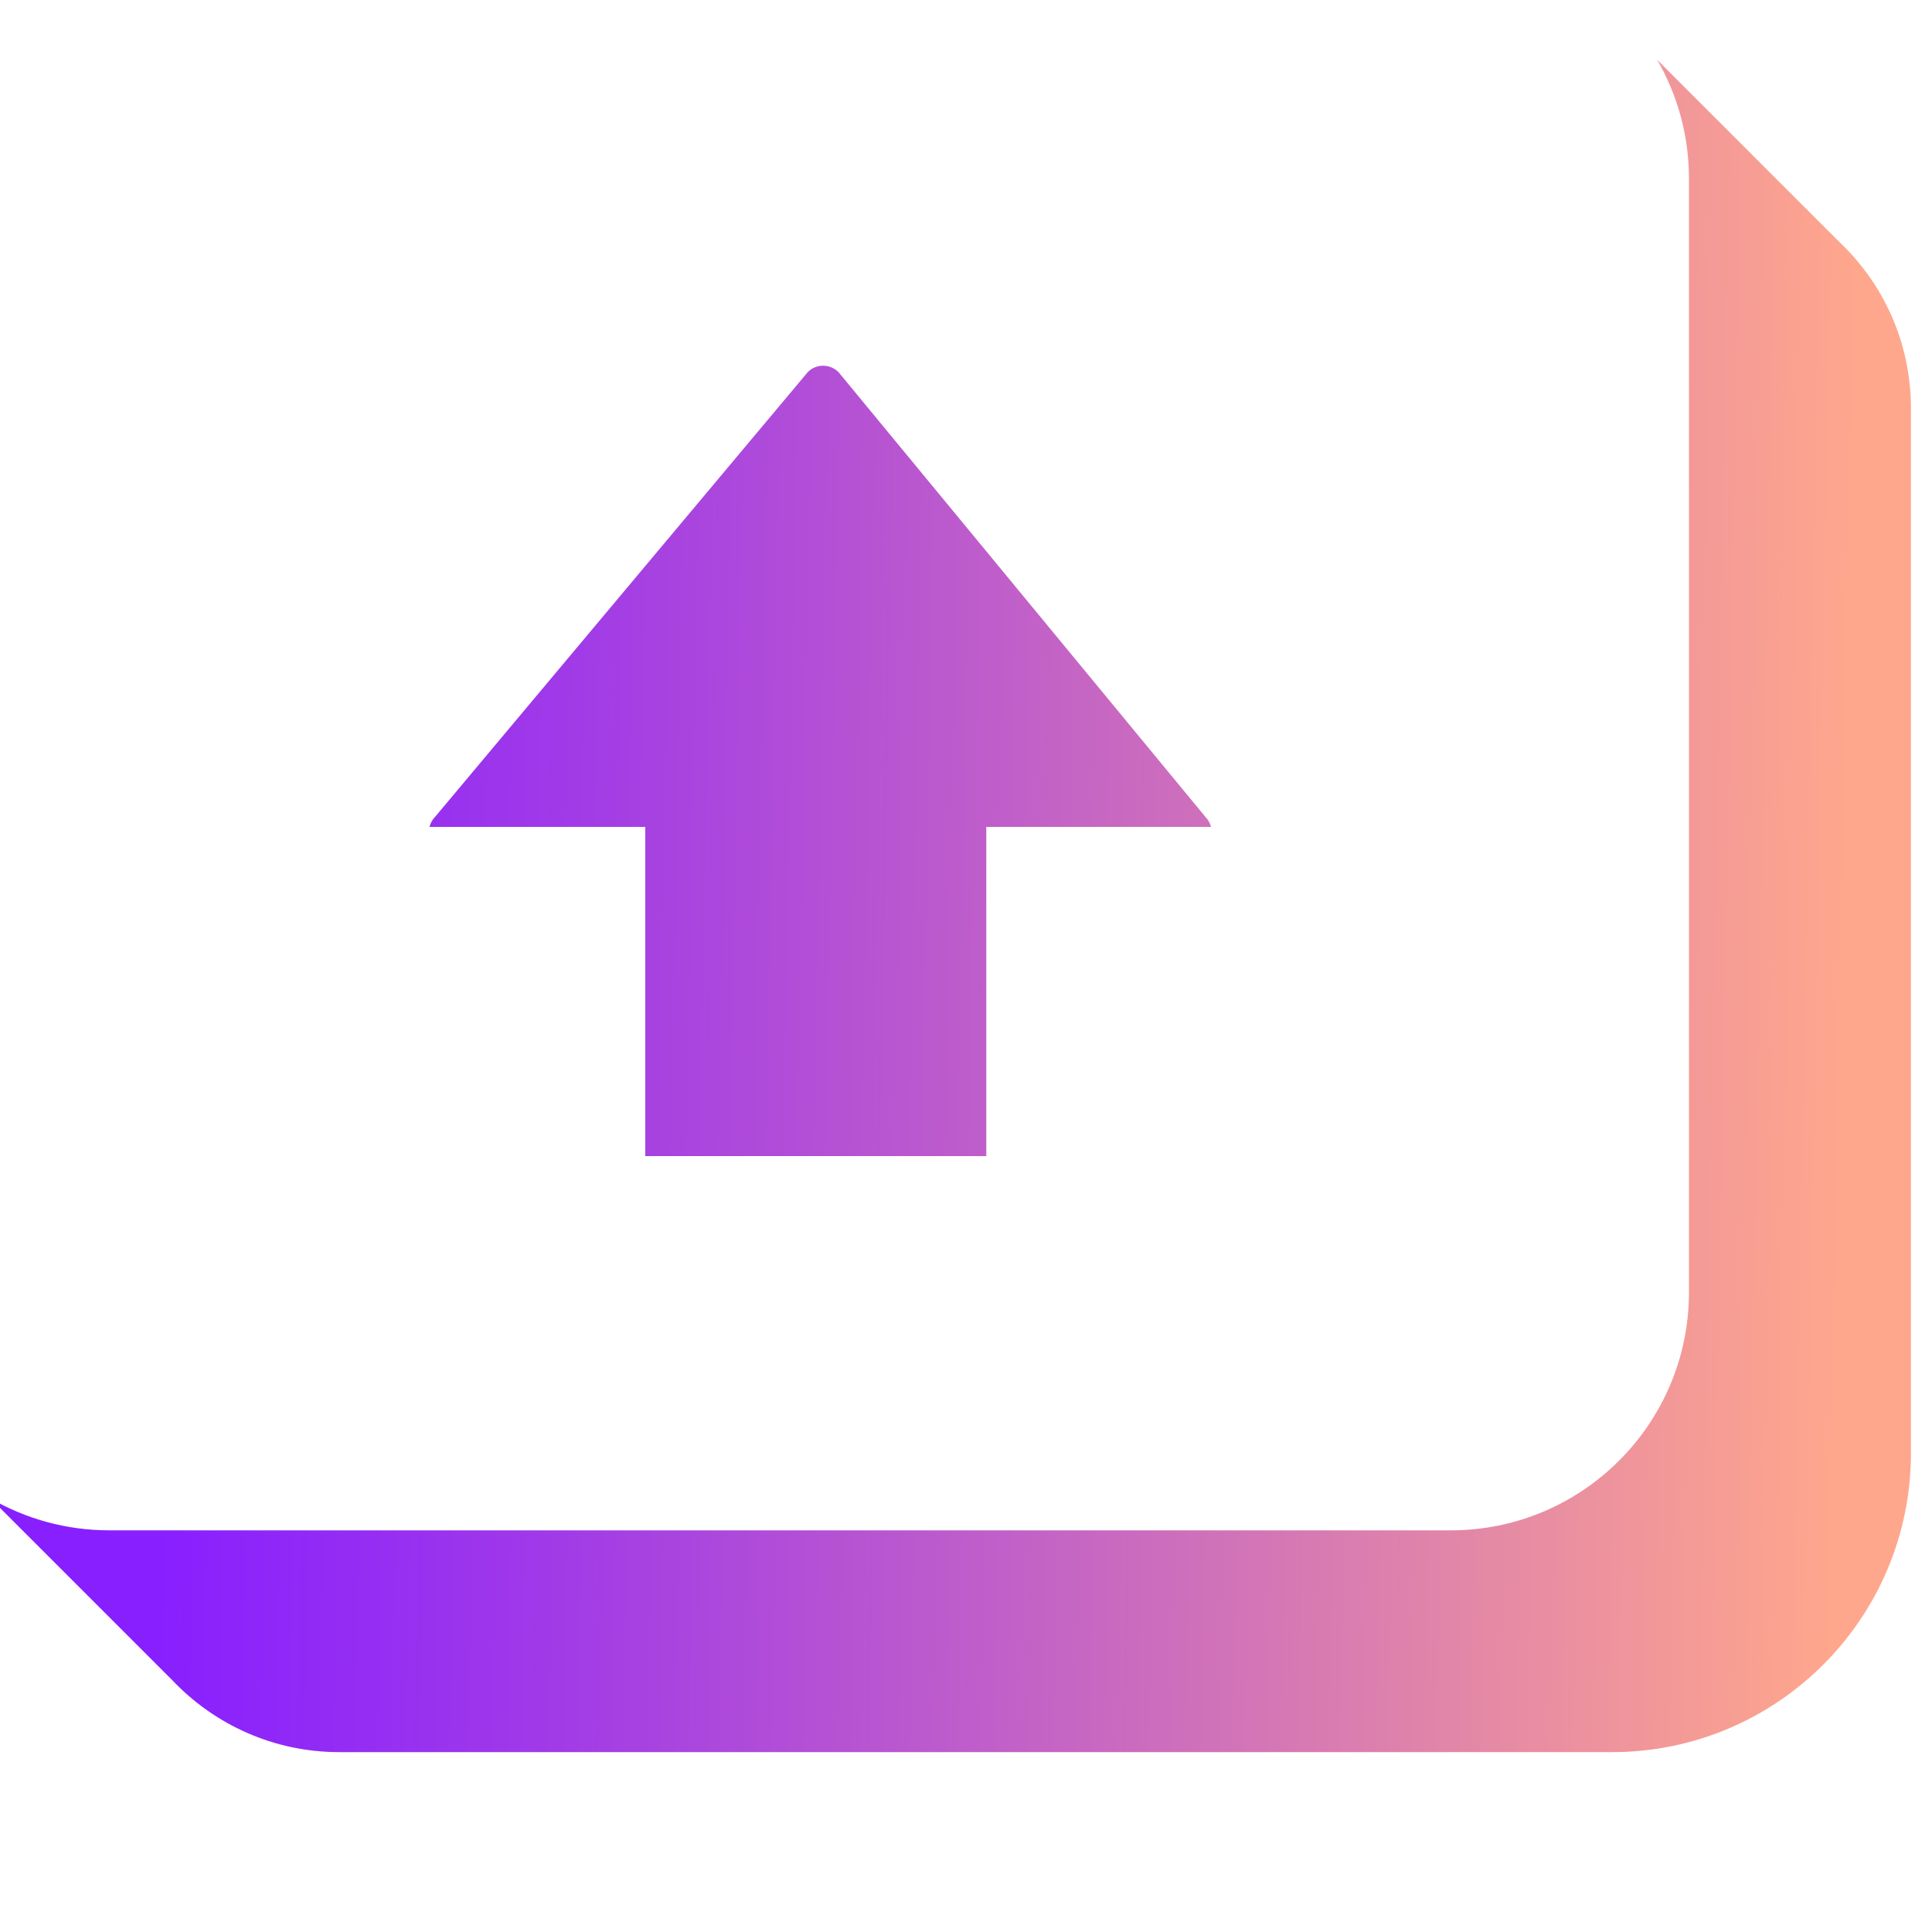 <?xml version="1.0" encoding="UTF-8"?>
<svg xmlns="http://www.w3.org/2000/svg" xmlns:xlink="http://www.w3.org/1999/xlink" width="1240pt" height="1240pt" viewBox="0 0 1240 1240" version="1.1">
<defs>
<linearGradient id="linear0" gradientUnits="userSpaceOnUse" x1="8.754" y1="46.077" x2="95.584" y2="47.716" gradientTransform="matrix(12.4,0,0,12.4,0,0)">
<stop offset="0" style="stop-color:rgb(53.333%,12.157%,100%);stop-opacity:1;"/>
<stop offset="0.241" style="stop-color:rgb(63.137%,23.137%,90.588%);stop-opacity:1;"/>
<stop offset="0.761" style="stop-color:rgb(87.843%,51.765%,66.667%);stop-opacity:1;"/>
<stop offset="1" style="stop-color:rgb(100%,65.49%,54.902%);stop-opacity:1;"/>
</linearGradient>
</defs>
<g id="surface1">
<path style=" stroke:none;fill-rule:nonzero;fill:url(#linear0);" d="M 1226.484 262.137 L 1226.484 932.605 C 1226.484 1038.625 1140.551 1124.555 1034.656 1124.555 L 217.742 1124.555 C 175.586 1124.555 137.641 1106.824 110.73 1078.551 L -6.074 961.742 C 16.367 974.766 42.406 982.203 70.184 982.203 L 931.238 982.203 C 1015.559 982.203 1084.008 913.633 1084.008 829.438 L 1084.008 114.574 C 1084.008 86.801 1076.566 60.762 1063.547 38.316 L 1180.355 155.125 C 1208.875 182.031 1226.484 219.977 1226.484 262.137 Z M 414.285 742.016 L 633.02 742.016 L 633.02 530.719 L 777.23 530.719 C 776.613 528.363 775.496 526.133 773.637 524.273 L 538.16 238.824 C 532.703 233.367 523.777 233.367 518.445 238.824 L 279.246 524.273 C 277.387 526.133 276.273 528.363 275.652 530.719 L 414.16 530.719 L 414.16 742.016 Z M 414.285 742.016 "/>
</g>
</svg>
